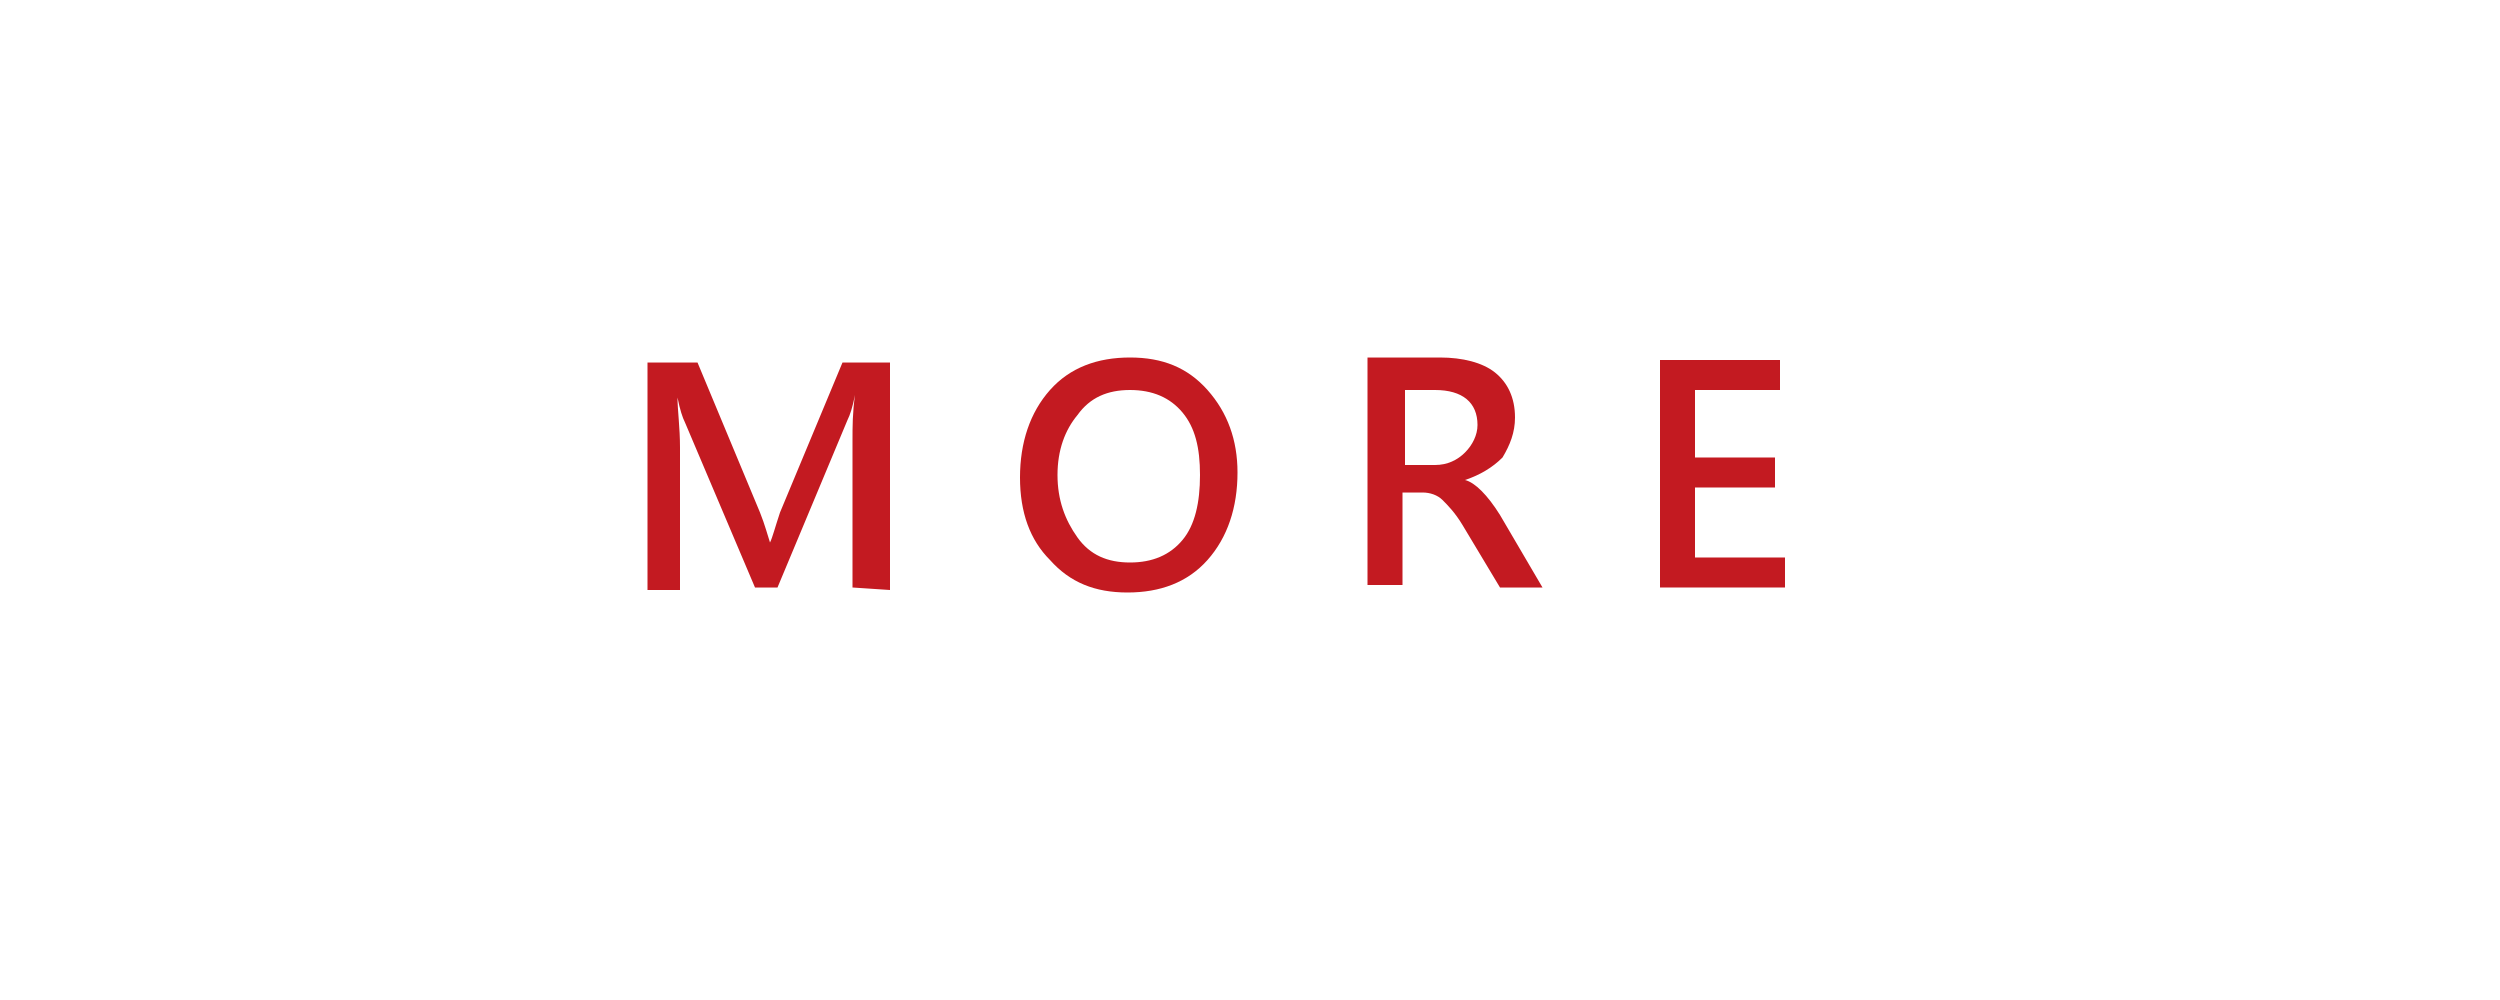 <?xml version="1.0" encoding="utf-8"?>
<!-- Generator: Adobe Illustrator 22.0.1, SVG Export Plug-In . SVG Version: 6.00 Build 0)  -->
<svg version="1.1" id="圖層_1" xmlns="http://www.w3.org/2000/svg" xmlns:xlink="http://www.w3.org/1999/xlink" x="0px" y="0px"
	 width="100px" height="40px" viewBox="0 0 100 40" style="enable-background:new 0 0 100 40;" xml:space="preserve">
<style type="text/css">
	.st0{fill:#FFFFFF;}
	.st1{fill:#C31A21;}
	.st2{fill:none;stroke:#FFFFFF;stroke-miterlimit:10;}
</style>
<title>producttitle2</title>
<g>
	<rect x="-18" y="-15" class="st0" width="157" height="70"/>
	<g>
		<g>
			<g>
				<g>
					<g>
						<path class="st1" d="M34.1,23.5v-5.9c0-0.5,0-1.1,0.1-1.8l0,0c-0.1,0.5-0.2,0.8-0.3,1l-2.8,6.7h-0.9l-2.8-6.6
							c-0.1-0.2-0.2-0.5-0.3-1l0,0c0,0.5,0.1,1.2,0.1,2v5.7h-1.3v-9.1h2l2.5,6c0.2,0.5,0.3,0.9,0.4,1.2l0,0c0.1-0.2,0.2-0.6,0.4-1.2
							l2.5-6h1.9v9.1L34.1,23.5L34.1,23.5z"/>
						<path class="st1" d="M40.8,19.1c0-1.4,0.4-2.6,1.2-3.5s1.9-1.3,3.2-1.3s2.3,0.4,3.1,1.3c0.8,0.9,1.2,2,1.2,3.3
							c0,1.4-0.4,2.6-1.2,3.5s-1.9,1.3-3.2,1.3s-2.3-0.4-3.1-1.3C41.2,21.6,40.8,20.5,40.8,19.1z M42.3,19c0,1,0.3,1.8,0.8,2.5
							s1.2,1,2.1,1c0.9,0,1.6-0.3,2.1-0.9S48,20.1,48,19s-0.2-1.9-0.7-2.5s-1.2-0.9-2.1-0.9c-0.9,0-1.6,0.3-2.1,1
							C42.6,17.2,42.3,18,42.3,19z"/>
						<path class="st1" d="M61.7,23.5H60L58.5,21c-0.3-0.5-0.6-0.8-0.8-1s-0.5-0.3-0.8-0.3h-0.8v3.7h-1.4v-9.1h2.9
							c0.9,0,1.7,0.2,2.2,0.6c0.5,0.4,0.8,1,0.8,1.8c0,0.6-0.2,1.1-0.5,1.6c-0.4,0.4-0.9,0.7-1.5,0.9l0,0c0.4,0.1,0.9,0.6,1.4,1.4
							L61.7,23.5z M56.2,15.6v3h1.2c0.5,0,0.9-0.2,1.2-0.5s0.5-0.7,0.5-1.1c0-0.9-0.6-1.4-1.7-1.4H56.2z"/>
						<path class="st1" d="M71.4,23.5h-5v-9.1h4.8v1.2h-3.4v2.7H71v1.2h-3.2v2.8h3.6V23.5z"/>
					</g>
				</g>
			</g>
		</g>
	</g>
	<rect x="0.5" y="0.2" class="st2" width="99" height="39.6"/>
</g>
</svg>
